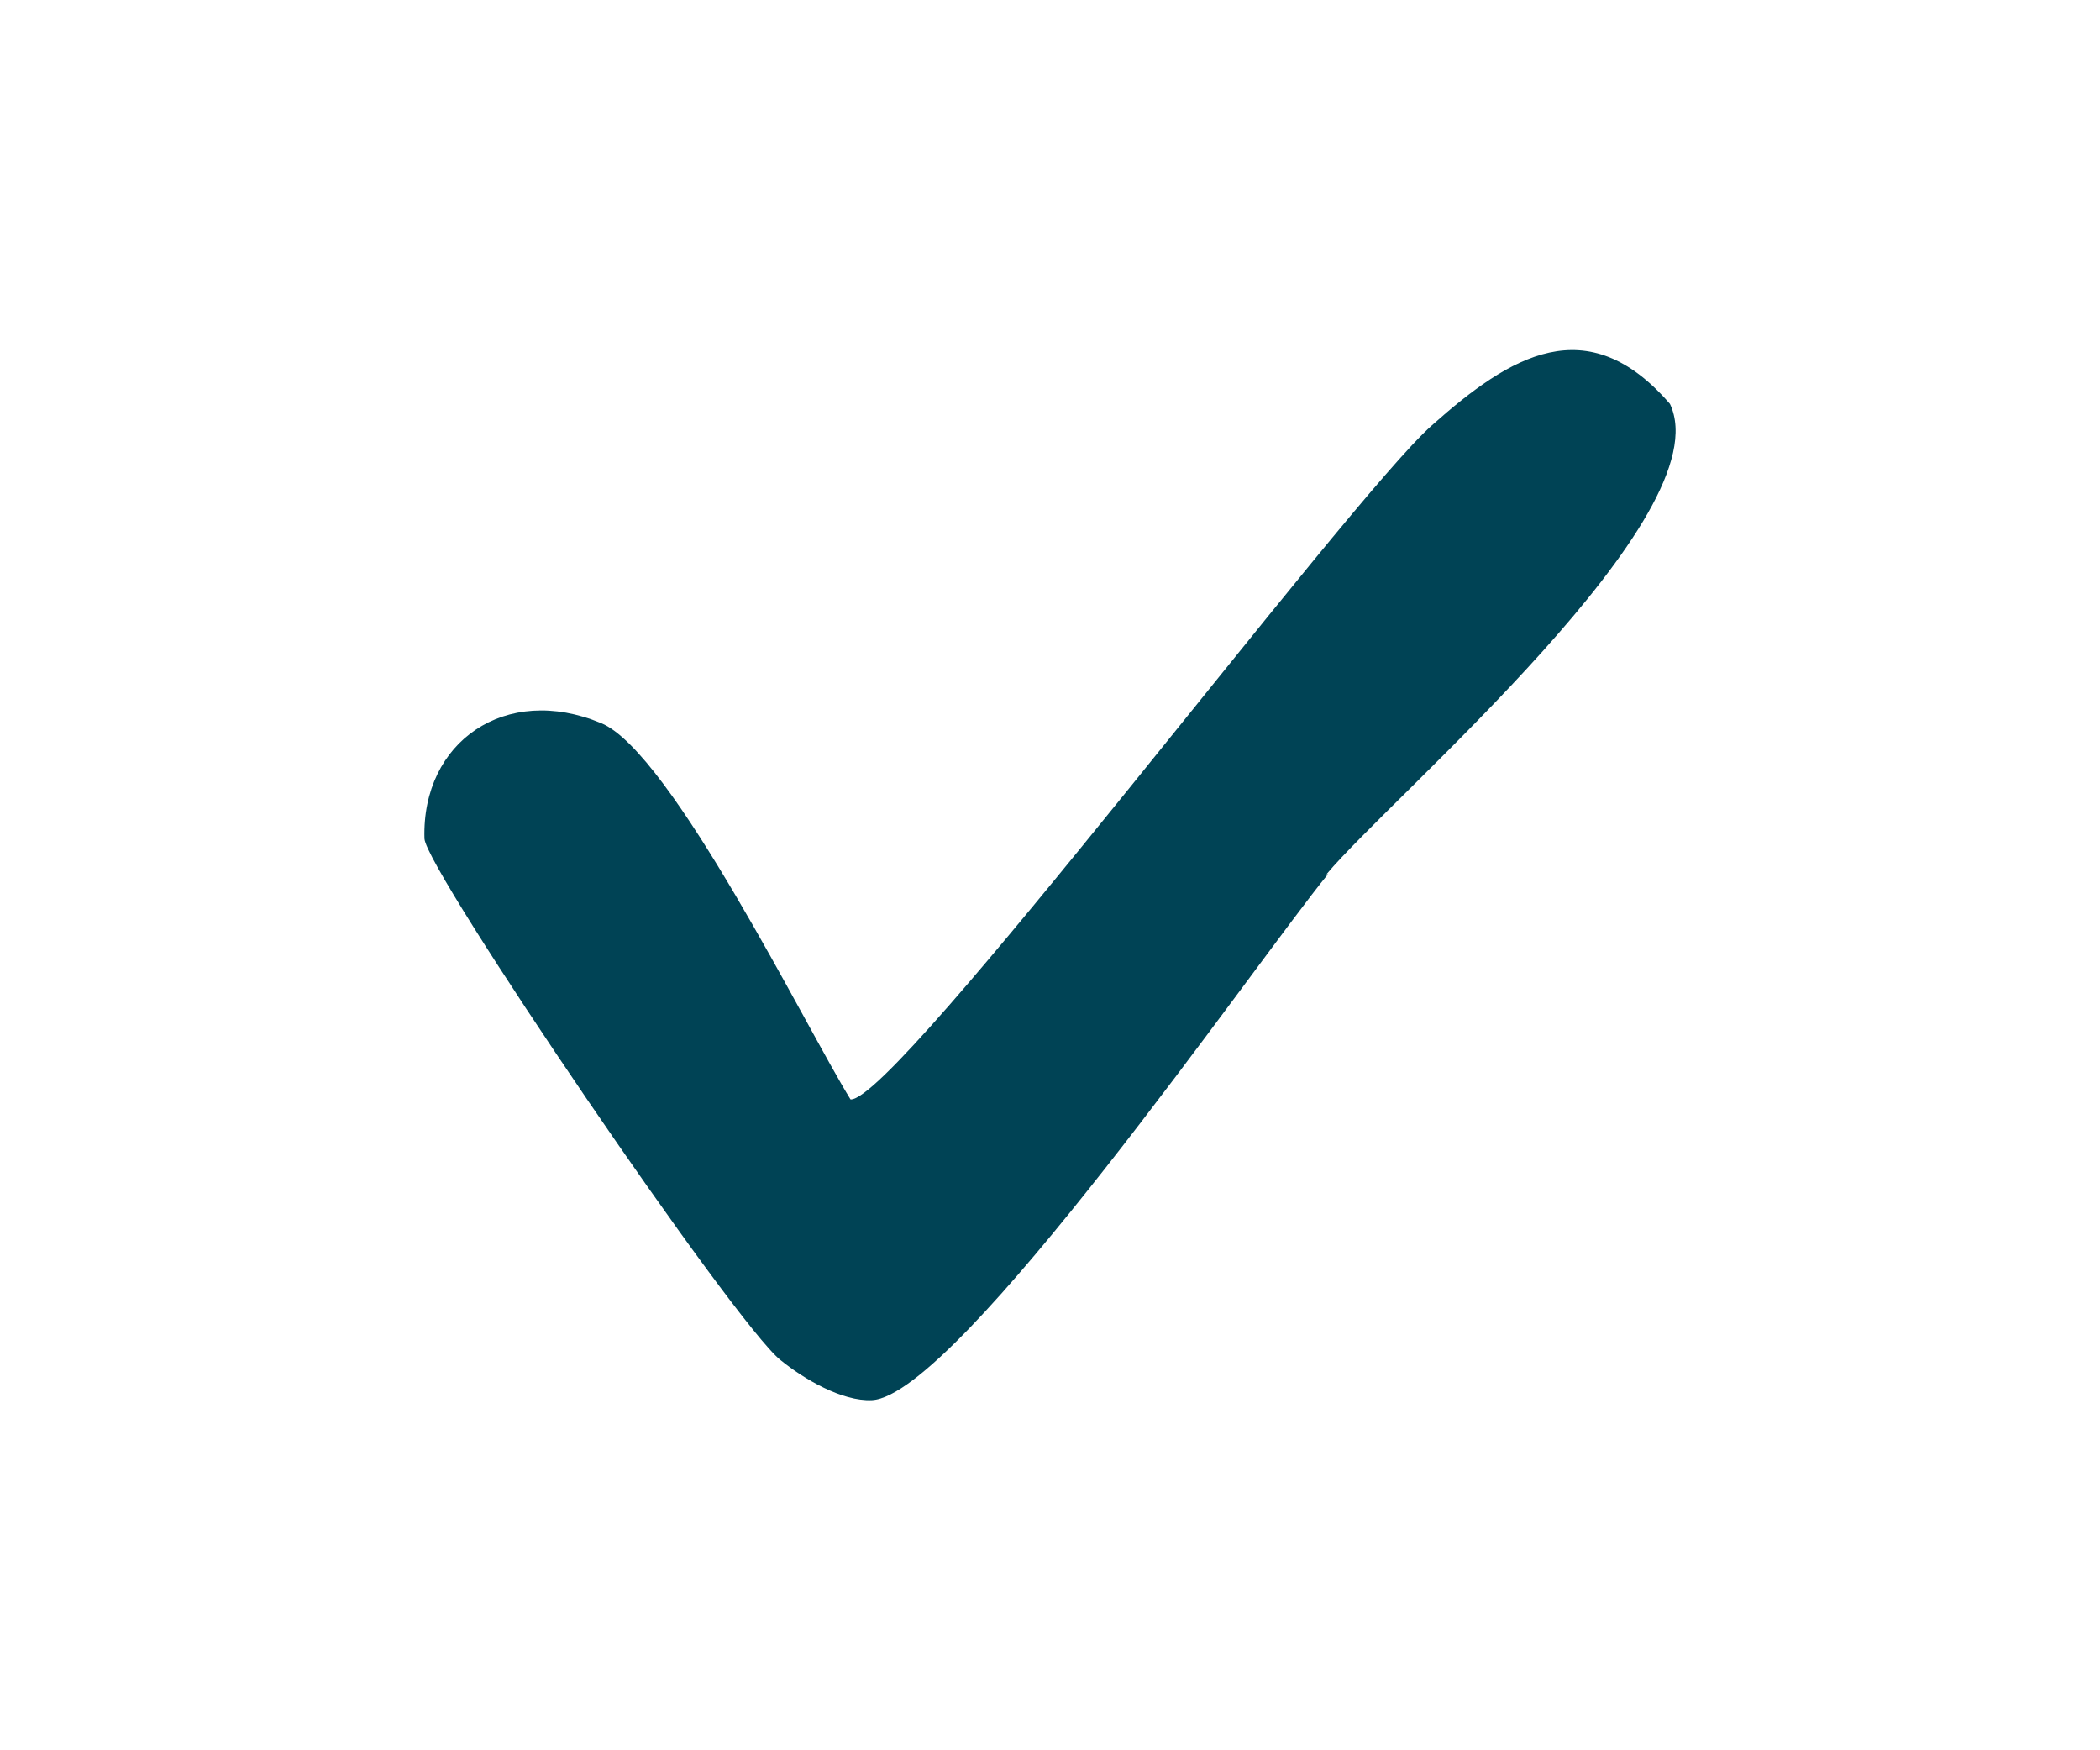 <svg width="60" height="50" viewBox="0 0 60 50" fill="none" xmlns="http://www.w3.org/2000/svg">
<path d="M37.941 24.974C35.905 27.458 27.355 39.876 24.912 39.998C24.057 40.039 22.958 39.387 22.306 38.858C21.003 37.84 12.168 24.852 12.127 23.956C12.046 21.188 14.448 19.518 17.176 20.658C19.171 21.473 23.039 29.372 24.301 31.407C25.604 31.489 38.511 14.266 40.913 12.149C43.153 10.154 45.351 8.81 47.713 11.538C49.219 14.714 39.773 22.735 37.9 24.974H37.941Z" fill="#004355"/>
</svg>

